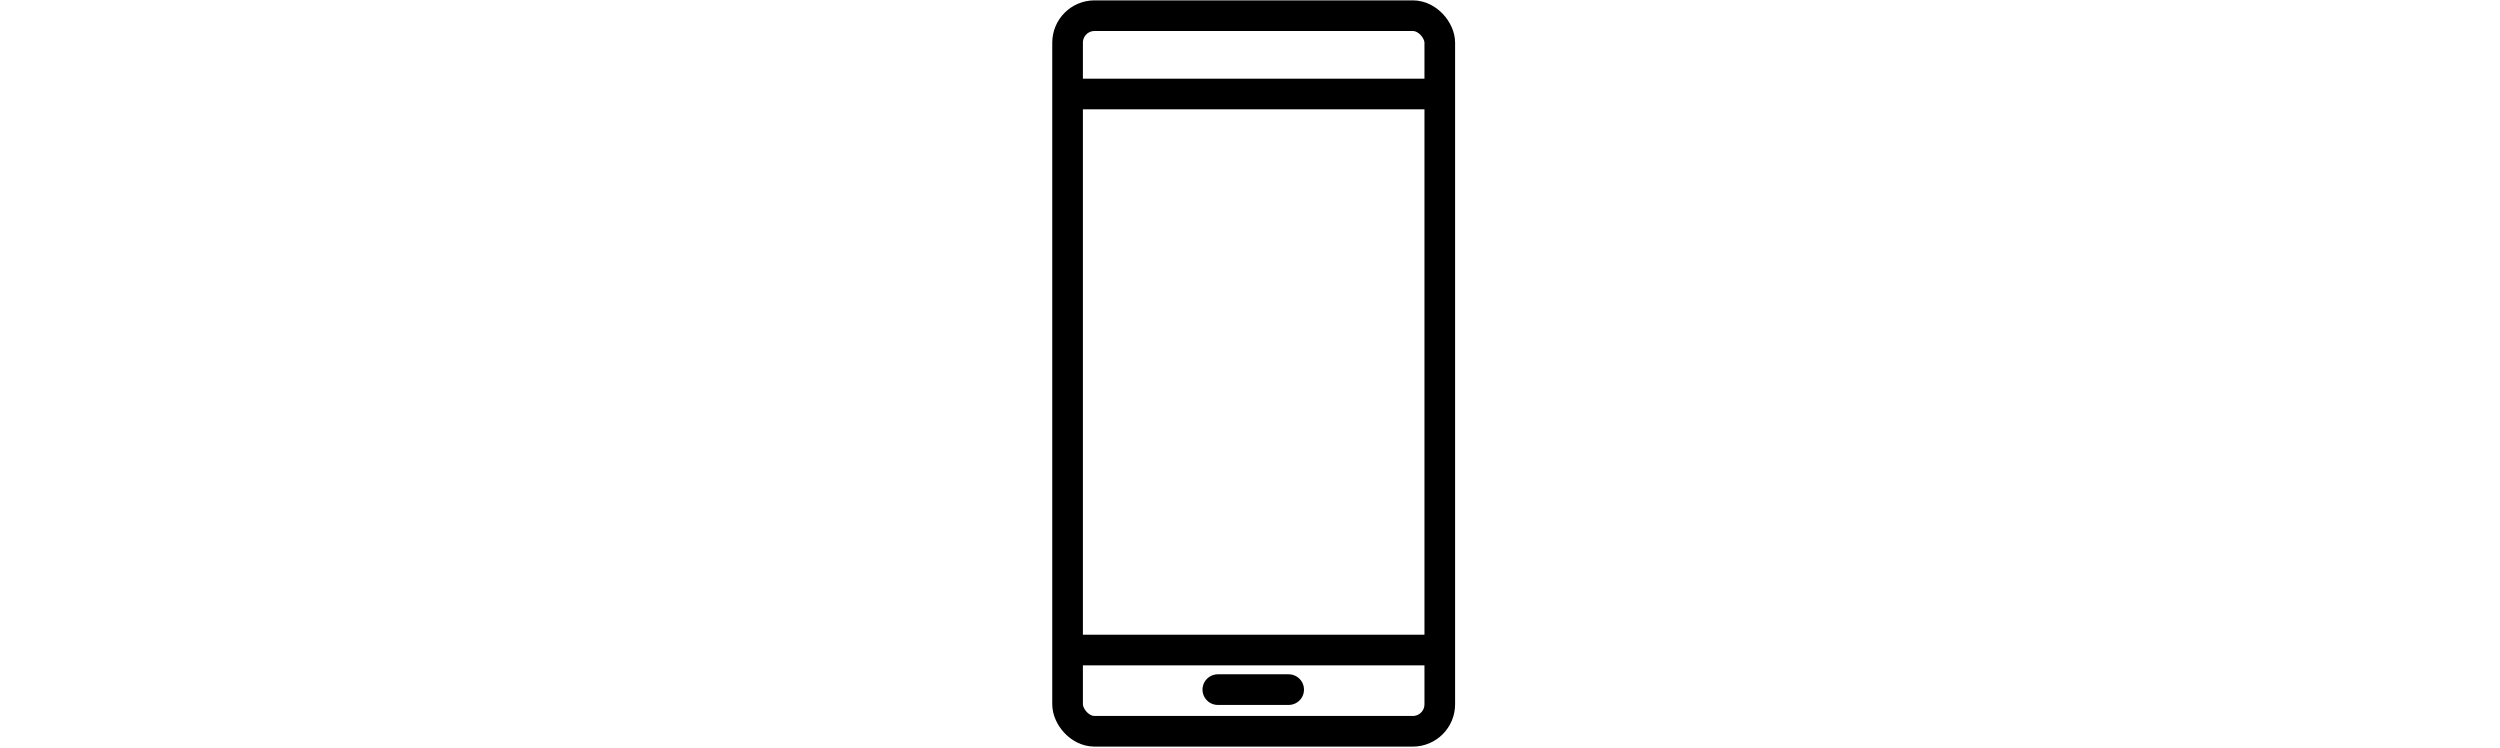 <?xml version="1.0" encoding="UTF-8"?>
<svg id="Capa_3" data-name="Capa 3" xmlns="http://www.w3.org/2000/svg" width="203.99" height="61" viewBox="0 0 203.99 61">
  <defs>
    <style>
      .cls-1 {
        stroke-linecap: round;
      }

      .cls-1, .cls-2 {
        fill: none;
        stroke: #000;
        stroke-miterlimit: 10;
        stroke-width: 2.5px;
      }
    </style>
  </defs>
  <rect class="cls-2" x="87.11" y="1.28" width="30.37" height="58.39" rx="2.2" ry="2.2"/>
  <line class="cls-2" x1="87.11" y1="7.67" x2="117.48" y2="7.67"/>
  <line class="cls-2" x1="87.11" y1="53.04" x2="117.48" y2="53.04"/>
  <line class="cls-1" x1="99.37" y1="56.27" x2="105.15" y2="56.27"/>
</svg>